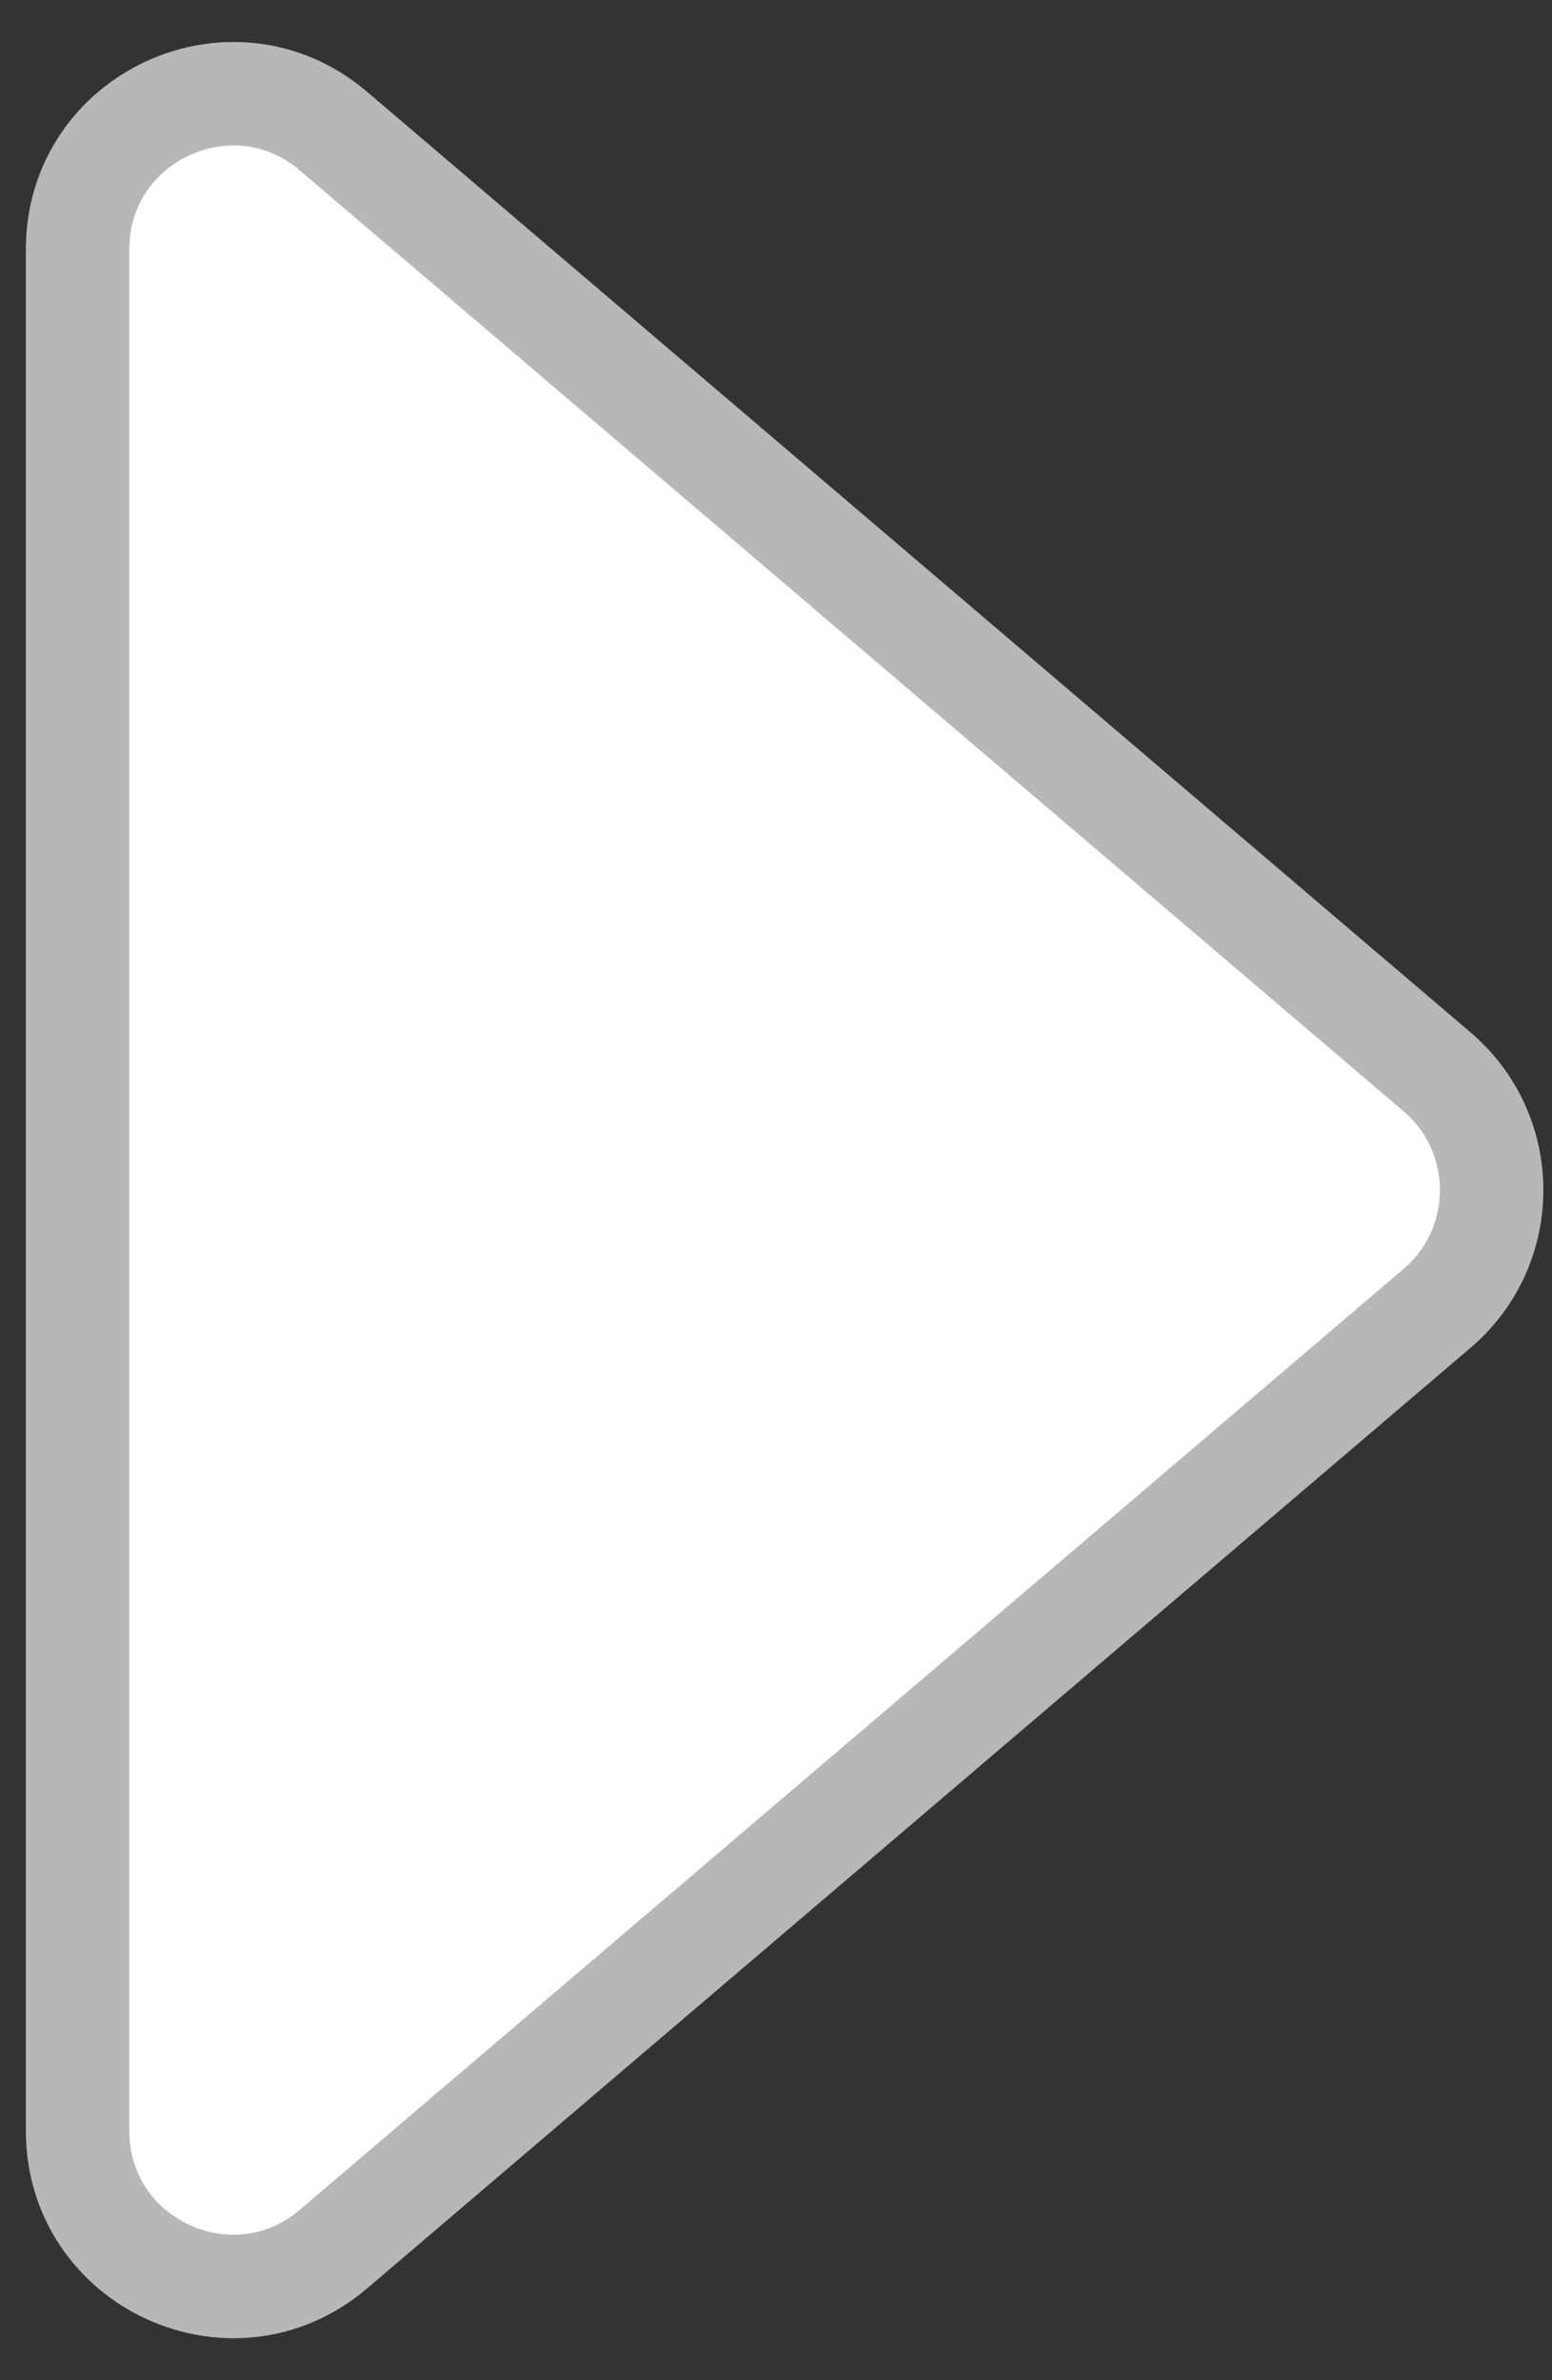 <?xml version="1.0" encoding="UTF-8"?> <svg xmlns="http://www.w3.org/2000/svg" width="15" height="23" viewBox="0 0 15 23" fill="none"><rect x="0" y="0" width="15" height="23" fill="#333333" stroke="none"/> <path d="M13.89 10.358C14.592 10.957 14.592 12.043 13.89 12.642L3.223 21.733C2.249 22.563 0.75 21.871 0.75 20.591L0.75 2.409C0.75 1.129 2.249 0.437 3.223 1.267L13.89 10.358Z" fill="white" stroke="#B7B7B7"></path> </svg> 